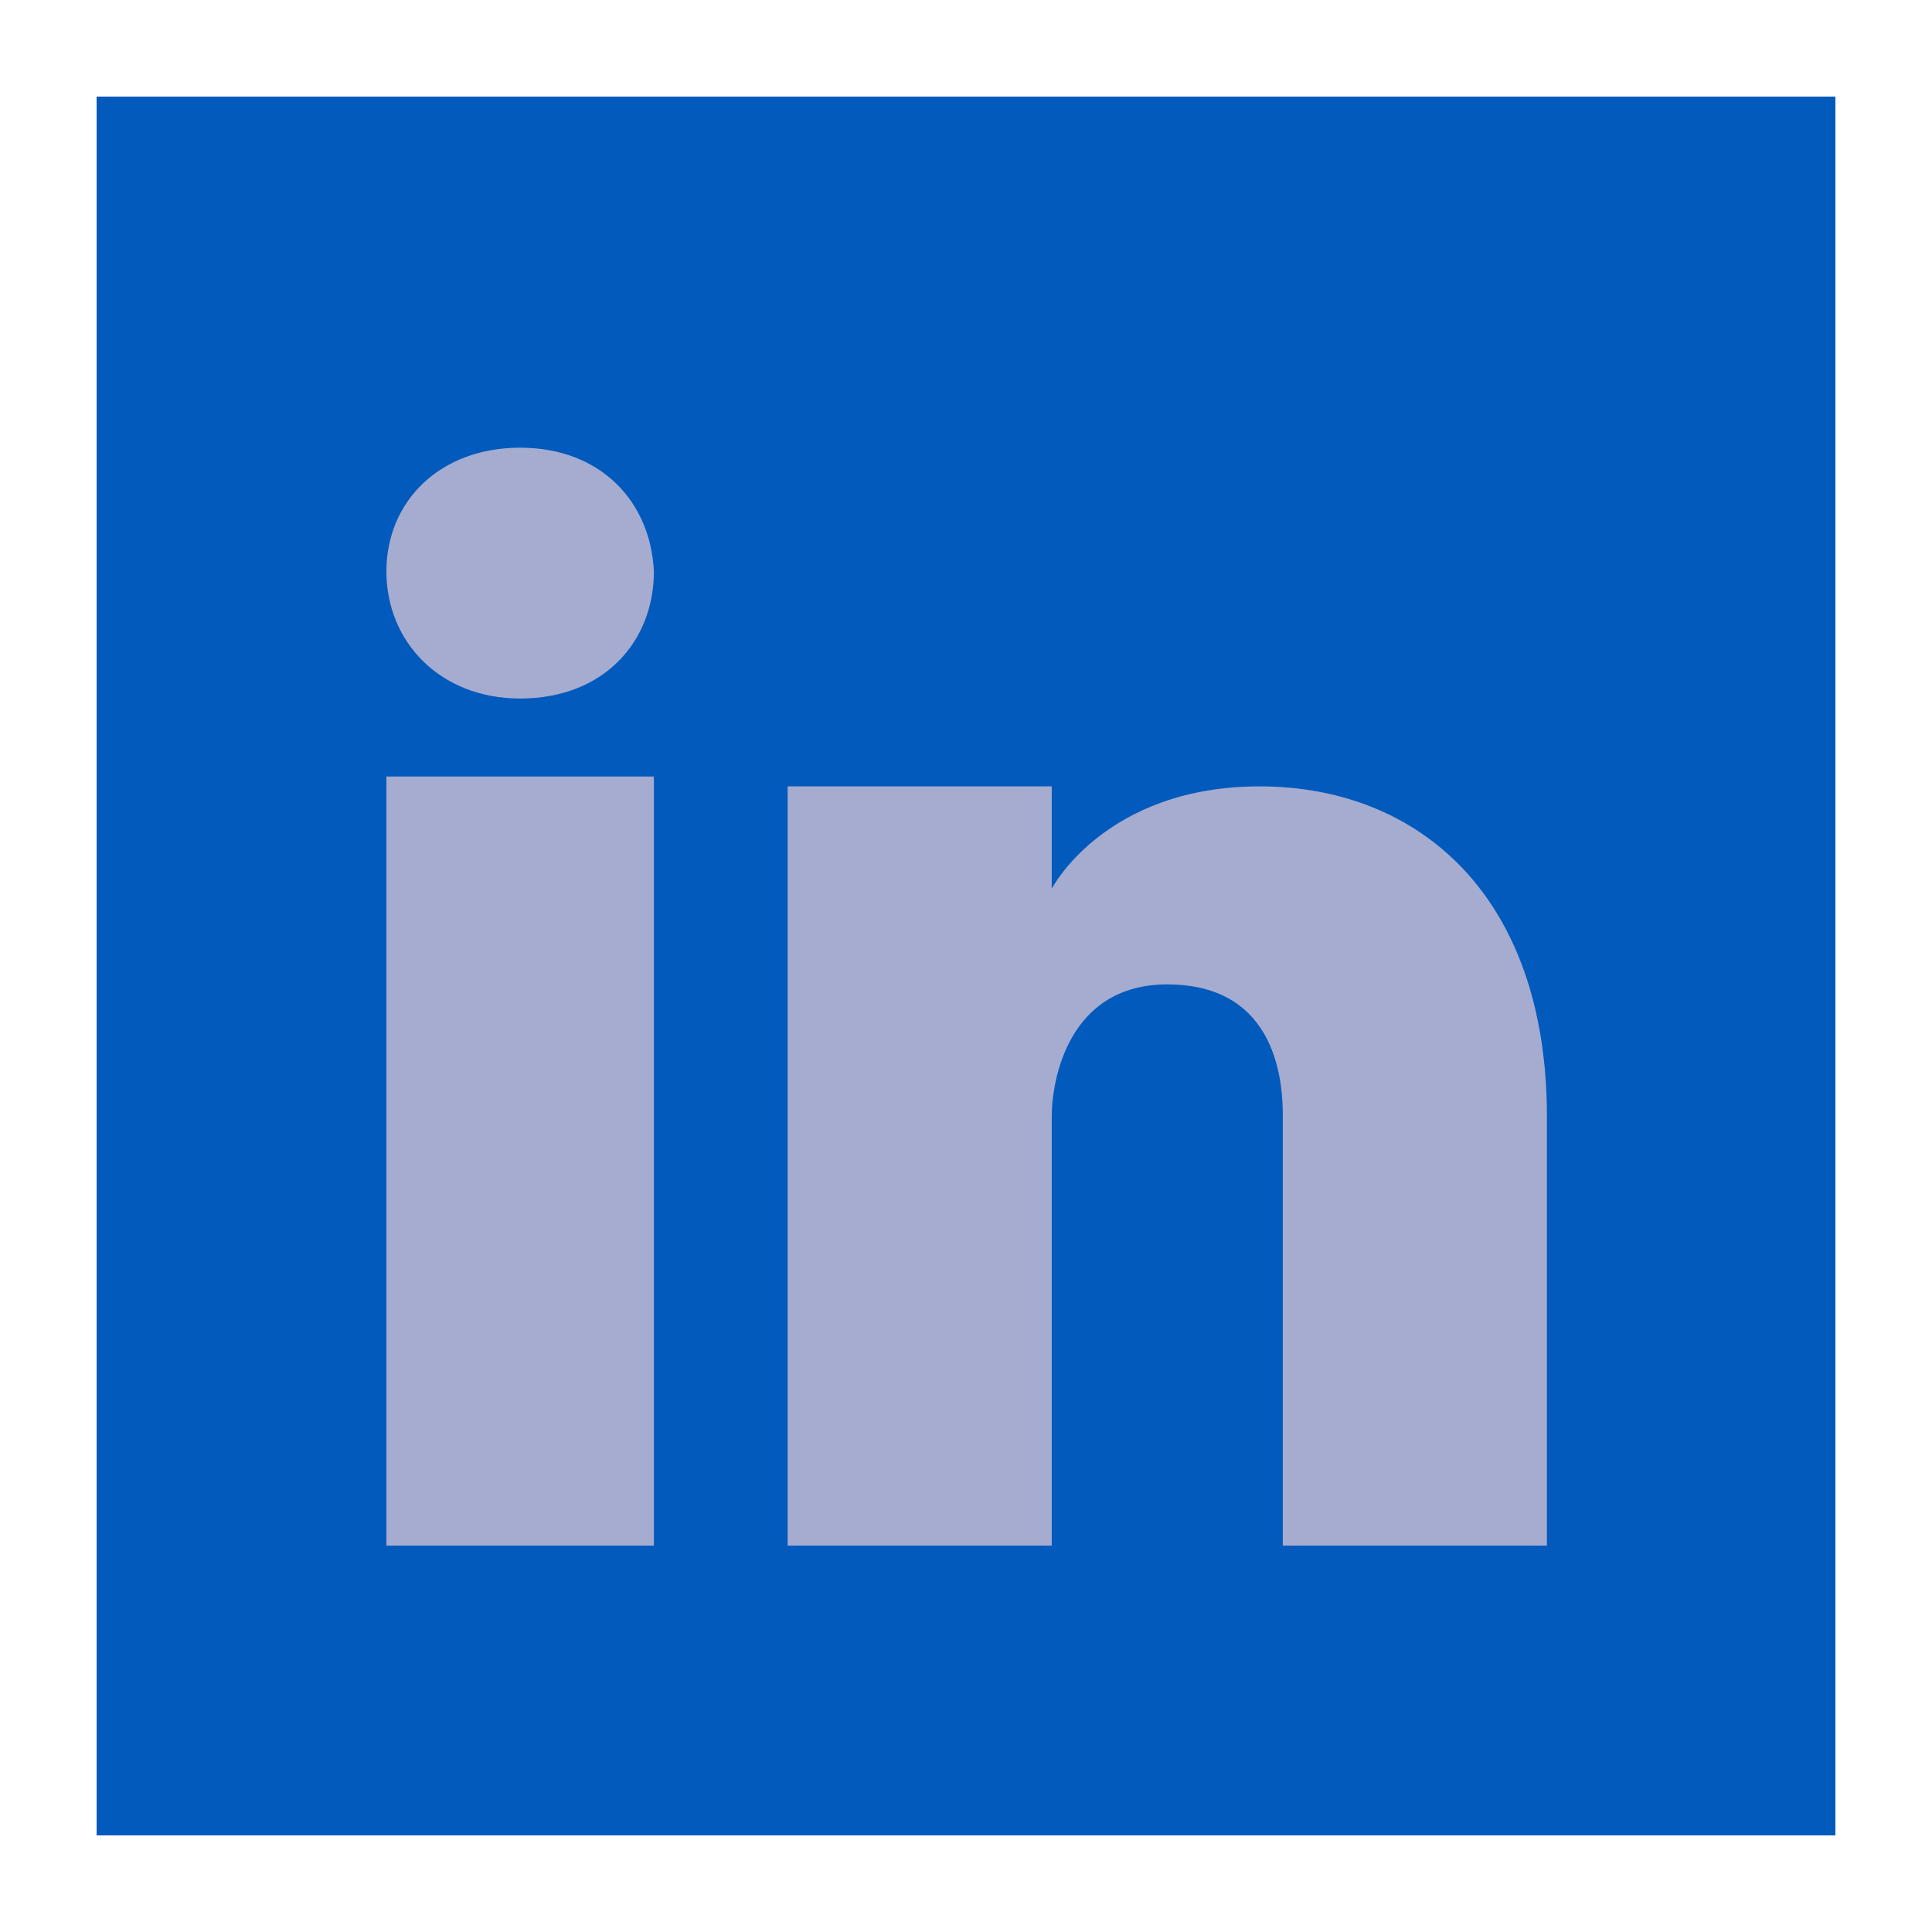 <svg xmlns="http://www.w3.org/2000/svg"  viewBox="0 0 40 40" width="16px" height="16px"><path fill="#015ABC" d="M2.5 2.5H37.5V37.5H2.5z"/><path fill="#015ABC" d="M37,3v34H3V3H37 M38,2H2v36h36V2L38,2z"/><path fill="#A5ACD0" d="M8 16.077L13.538 16.077 13.538 27.085 13.538 32 8 32zM10.769 14.462L10.769 14.462C9.108 14.462 8 13.285 8 11.831s1.108-2.562 2.769-2.562 2.7 1.108 2.769 2.562C13.538 13.285 12.5 14.462 10.769 14.462zM32.027 32h-5.468c0 0 0-8.27 0-8.885s-.068-2.734-2.392-2.734c-2.05 0-2.392 1.982-2.392 2.734s0 8.885 0 8.885h-5.468V16.281h5.468v2.119c0 0 1.094-2.119 4.306-2.119 3.281 0 5.946 2.255 5.946 6.834V32z"/></svg>